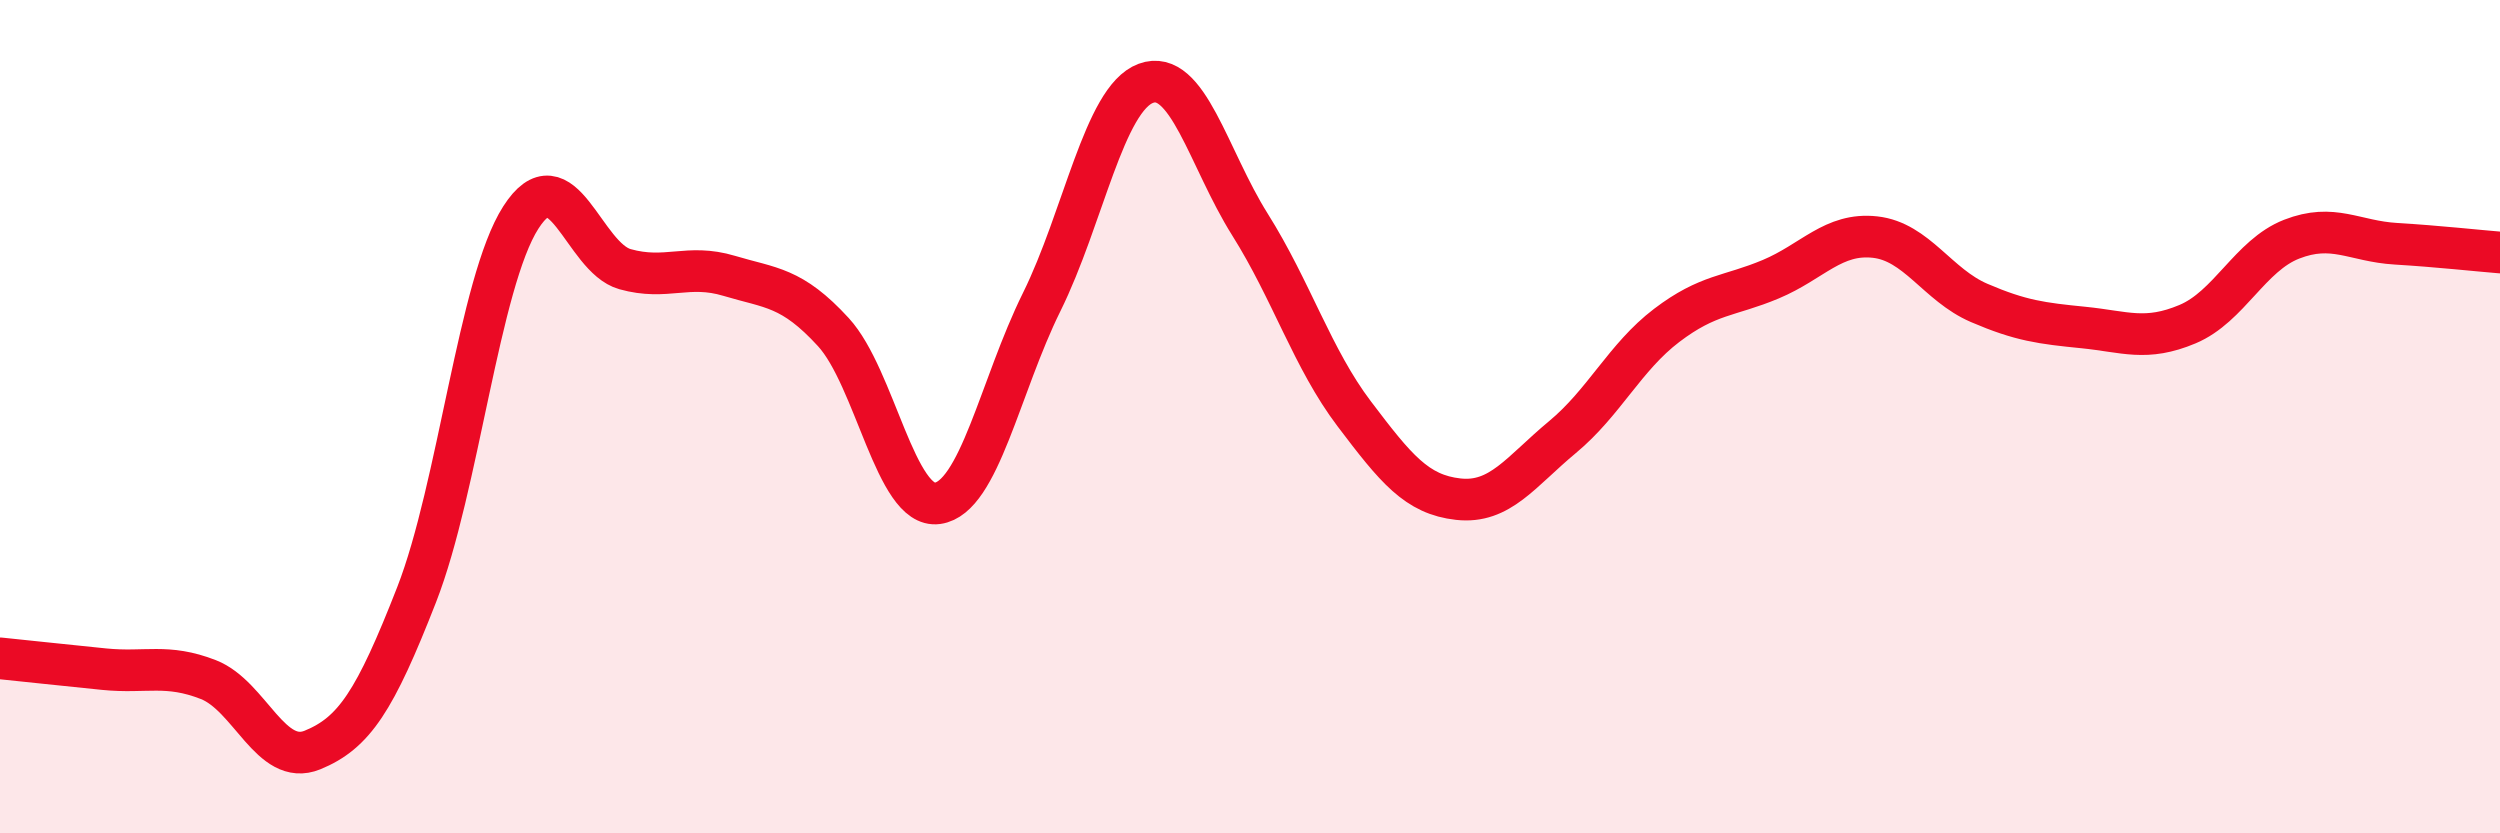 
    <svg width="60" height="20" viewBox="0 0 60 20" xmlns="http://www.w3.org/2000/svg">
      <path
        d="M 0,15.8 C 0.5,15.85 1.5,15.96 2.5,16.06 C 3.5,16.16 4,15.92 5,16.31 C 6,16.7 6.5,18.41 7.5,18 C 8.5,17.59 9,16.83 10,14.27 C 11,11.71 11.5,6.78 12.5,5.22 C 13.5,3.66 14,6.18 15,6.46 C 16,6.74 16.5,6.32 17.5,6.62 C 18.5,6.92 19,6.88 20,7.97 C 21,9.06 21.5,12.22 22.5,12.08 C 23.5,11.94 24,9.27 25,7.25 C 26,5.23 26.5,2.37 27.5,2 C 28.5,1.63 29,3.8 30,5.39 C 31,6.98 31.5,8.61 32.5,9.93 C 33.5,11.25 34,11.87 35,11.98 C 36,12.09 36.5,11.32 37.5,10.49 C 38.5,9.66 39,8.57 40,7.81 C 41,7.05 41.5,7.12 42.5,6.7 C 43.5,6.28 44,5.58 45,5.69 C 46,5.8 46.5,6.84 47.5,7.27 C 48.5,7.7 49,7.76 50,7.86 C 51,7.96 51.5,8.2 52.5,7.78 C 53.5,7.36 54,6.13 55,5.74 C 56,5.35 56.5,5.79 57.5,5.85 C 58.5,5.91 59.5,6.02 60,6.06L60 20L0 20Z"
        fill="#EB0A25"
        opacity="0.1"
        stroke-linecap="round"
        stroke-linejoin="round"
      />
      <path
        d="M 0,15.8 C 0.5,15.85 1.5,15.96 2.5,16.06 C 3.5,16.16 4,15.92 5,16.31 C 6,16.7 6.5,18.41 7.5,18 C 8.5,17.59 9,16.83 10,14.27 C 11,11.71 11.5,6.78 12.5,5.22 C 13.5,3.66 14,6.18 15,6.46 C 16,6.74 16.5,6.32 17.5,6.62 C 18.5,6.92 19,6.88 20,7.97 C 21,9.06 21.5,12.22 22.5,12.08 C 23.5,11.94 24,9.27 25,7.25 C 26,5.23 26.5,2.37 27.5,2 C 28.5,1.63 29,3.8 30,5.39 C 31,6.98 31.5,8.61 32.5,9.93 C 33.5,11.25 34,11.87 35,11.98 C 36,12.09 36.5,11.32 37.5,10.49 C 38.5,9.66 39,8.57 40,7.81 C 41,7.05 41.5,7.12 42.5,6.7 C 43.5,6.28 44,5.58 45,5.69 C 46,5.8 46.5,6.84 47.5,7.27 C 48.5,7.7 49,7.76 50,7.86 C 51,7.96 51.5,8.2 52.5,7.78 C 53.5,7.36 54,6.13 55,5.74 C 56,5.35 56.5,5.79 57.5,5.85 C 58.5,5.91 59.5,6.02 60,6.06"
        stroke="#EB0A25"
        stroke-width="1"
        fill="none"
        stroke-linecap="round"
        stroke-linejoin="round"
      />
    </svg>
  